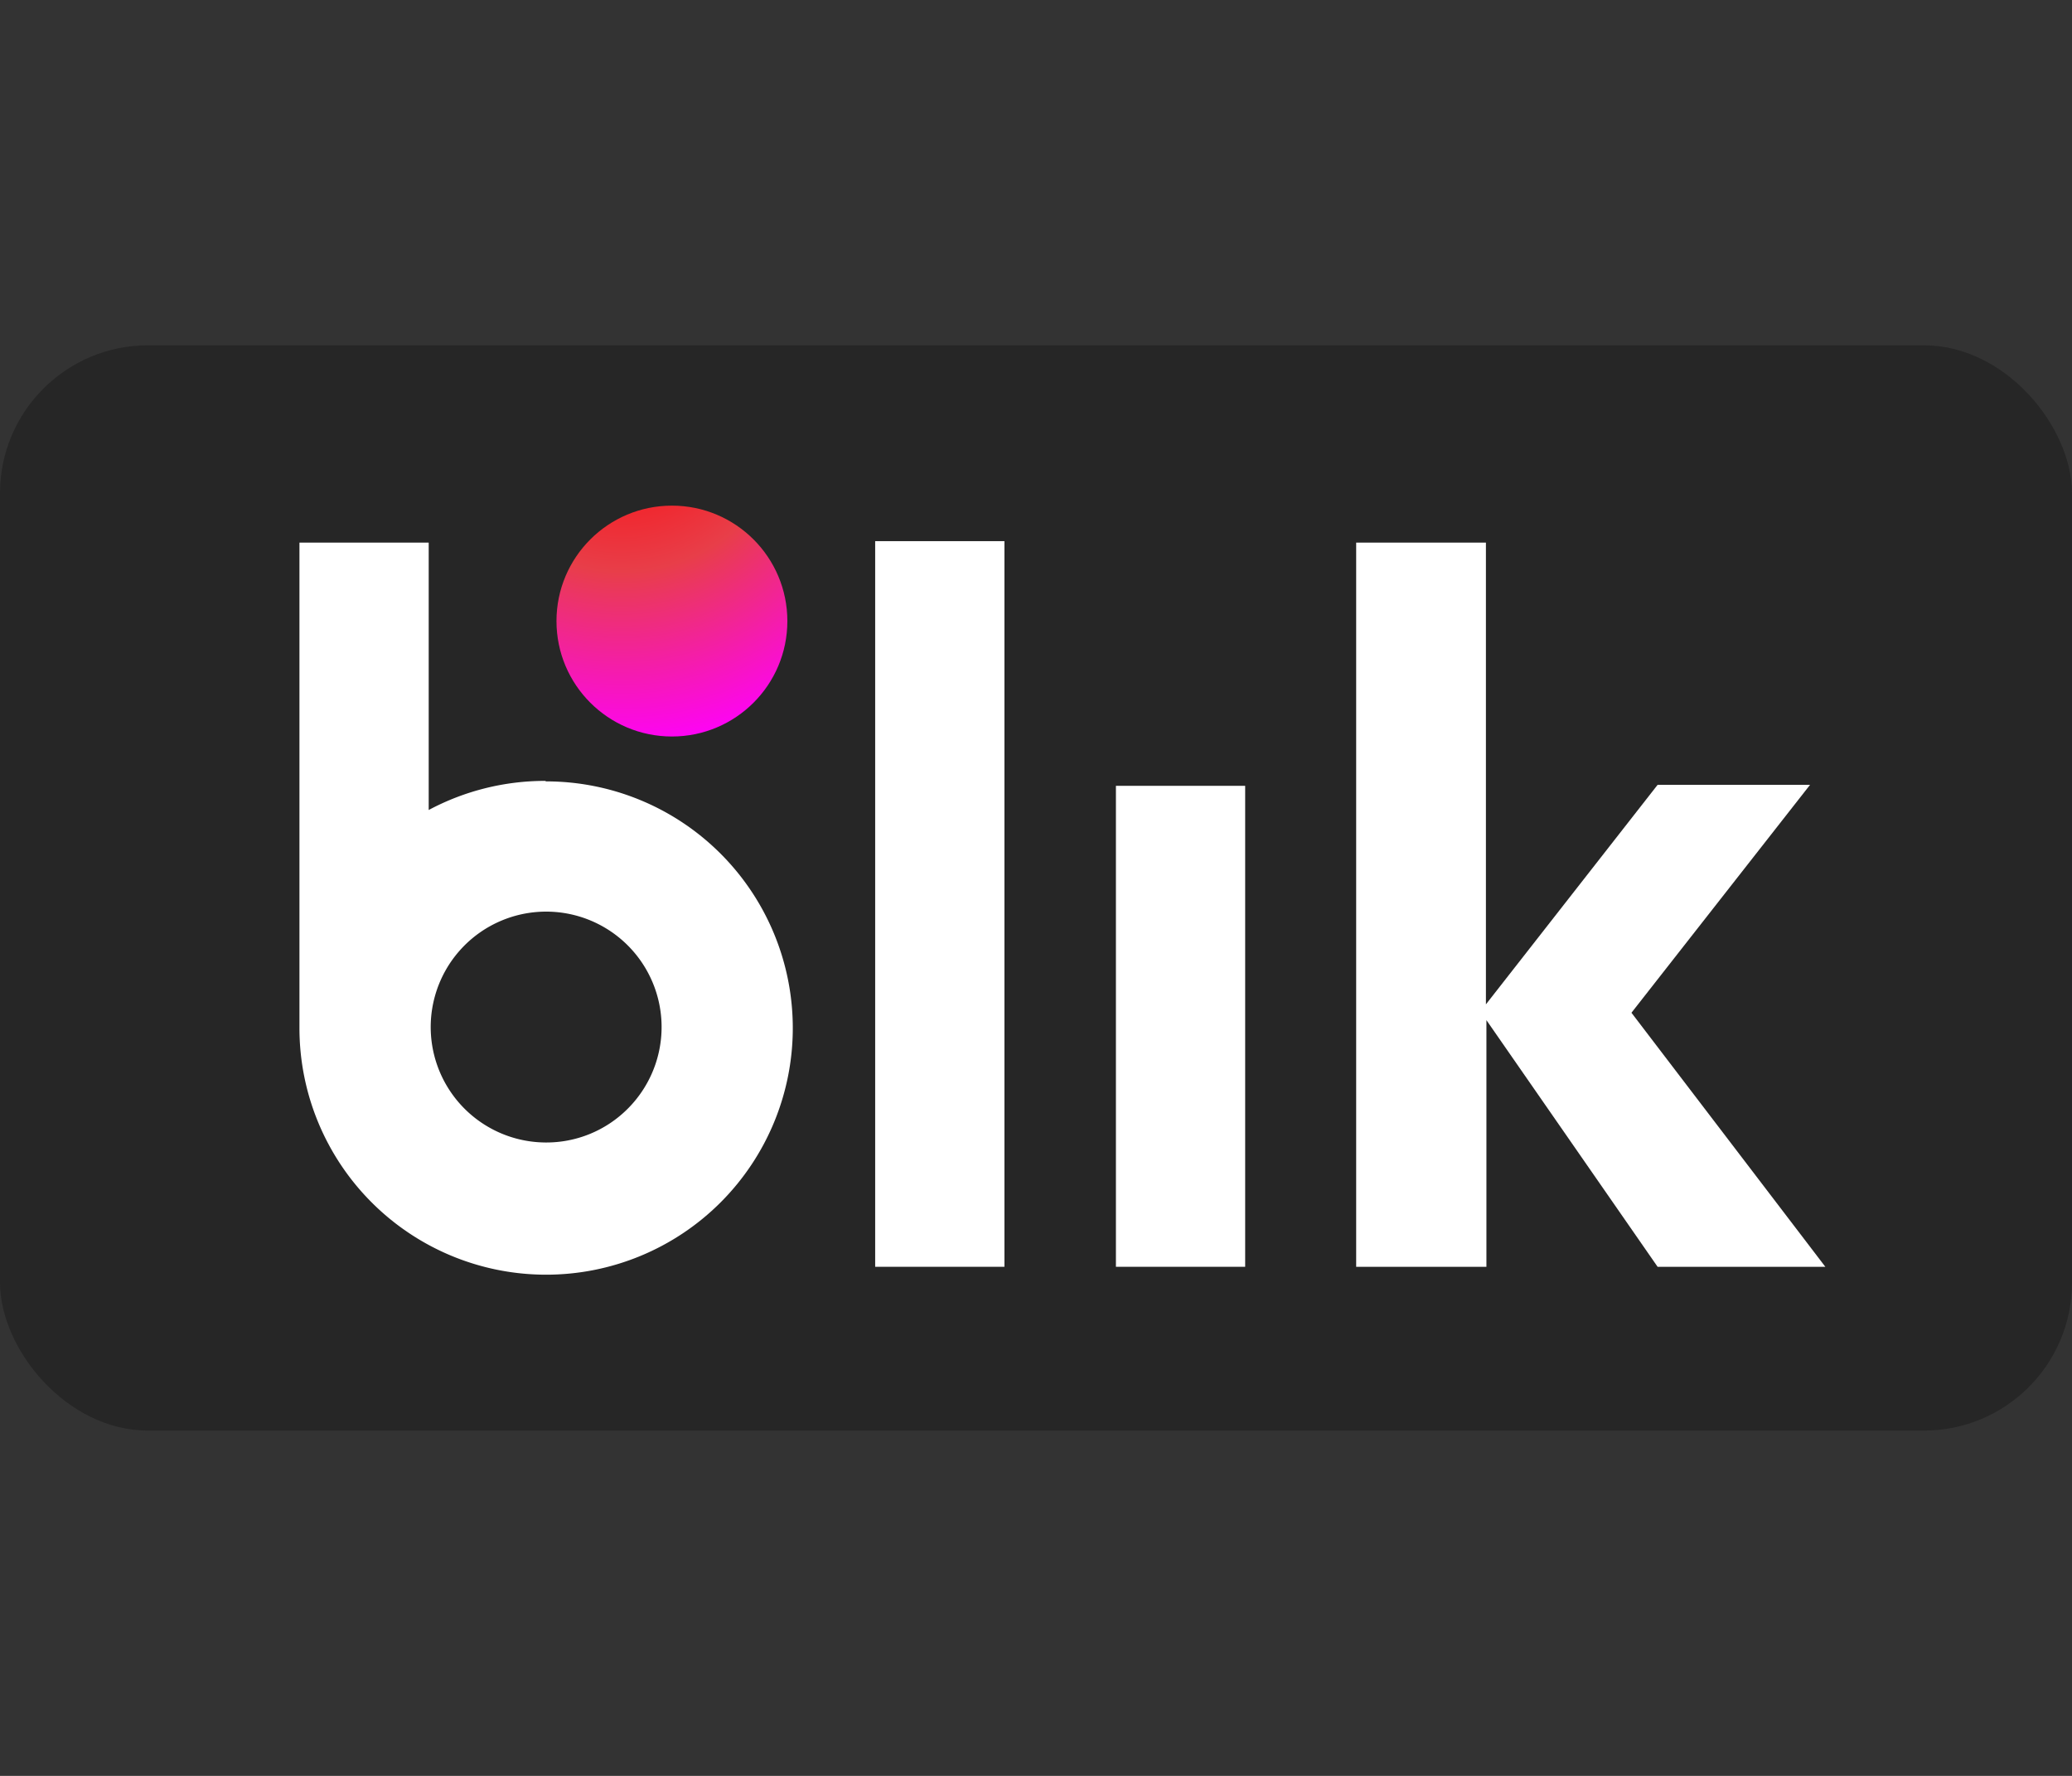 <svg xmlns="http://www.w3.org/2000/svg" xmlns:xlink="http://www.w3.org/1999/xlink" viewBox="0 0 42 36"><rect x="0" y="0" width="42" height="36" fill="#333333" stroke="none"/><defs><style>.cls-1{fill:none;}.cls-2{fill:url(#linear-gradient);}.cls-3{fill:#fff;}.cls-4{fill:url(#radial-gradient);}</style><linearGradient id="linear-gradient" x1="-268.93" y1="396.81" x2="-268.93" y2="396.75" gradientTransform="matrix(42, 0, 0, -22, 11316, 9259.58)" gradientUnits="userSpaceOnUse"><stop offset="0" stop-color="#262626"/><stop offset="1"/></linearGradient><radialGradient id="radial-gradient" cx="-216.98" cy="524.96" r="1.54" gradientTransform="translate(1028.06 -2448.77) scale(4.68)" gradientUnits="userSpaceOnUse"><stop offset="0" stop-color="red"/><stop offset="0.49" stop-color="#e83e49"/><stop offset="1" stop-color="#f0f"/></radialGradient></defs><g id="Layer_2" data-name="Layer 2"><g id="Layer_1-2" data-name="Layer 1"><g id="Group_13332" data-name="Group 13332"><rect id="Rectangle_4840" data-name="Rectangle 4840" class="cls-1" width="42" height="36"/><g id="Group_13331" data-name="Group 13331"><rect id="Rectangle_4279" data-name="Rectangle 4279" class="cls-2" y="7" width="42" height="22" rx="3"/><rect id="Rectangle_4280" data-name="Rectangle 4280" class="cls-3" x="17.74" y="10.97" width="2.62" height="14.71"/><rect id="Rectangle_4281" data-name="Rectangle 4281" class="cls-3" x="22.62" y="15.93" width="2.62" height="9.75"/><path id="Path_2378" data-name="Path 2378" class="cls-3" d="M37,25.68l-3.93-5.15h0l3.62-4.62H33.6l-3.48,4.45V11H27.49V25.68h2.64v-5l3.47,5Z"/><path id="Path_2379" data-name="Path 2379" class="cls-3" d="M11.05,15.83a5,5,0,0,0-2.36.59V11H6.07v9.84a5,5,0,1,0,5-5Zm0,7.33a2.34,2.34,0,1,1,1.67-.68A2.33,2.33,0,0,1,11.05,23.16Z"/><circle id="Ellipse_311" data-name="Ellipse 311" class="cls-4" cx="13.62" cy="12.59" r="2.34"/></g></g></g></g></svg>